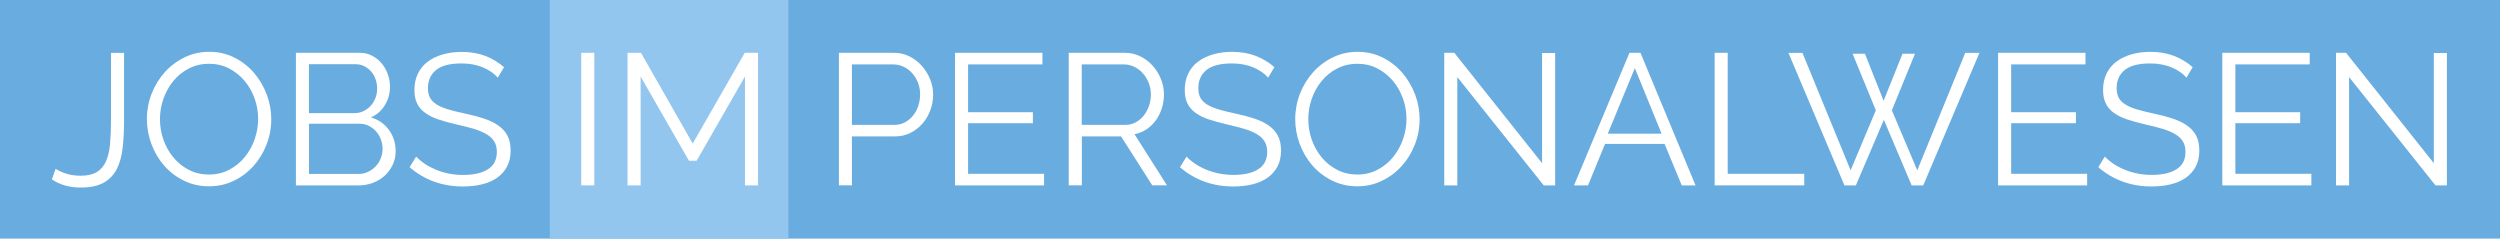 <?xml version="1.0" encoding="utf-8"?>
<!-- Generator: Adobe Illustrator 24.1.2, SVG Export Plug-In . SVG Version: 6.00 Build 0)  -->
<svg version="1.1" id="Ebene_1" xmlns="http://www.w3.org/2000/svg" xmlns:xlink="http://www.w3.org/1999/xlink" x="0px" y="0px"
	 viewBox="0 0 482 46" enable-background="new 0 0 482 46" xml:space="preserve">
<rect fill="#69ACDF" width="482" height="46"/>
<rect x="106" y="0" fill="#93C6EE" width="46" height="46"/>
<g>
	<path fill="#FFFFFF" d="M10.72,32.54c0.53,0.36,1.21,0.67,2.03,0.94c0.83,0.26,1.76,0.4,2.79,0.4c1.3,0,2.33-0.23,3.11-0.7
		c0.78-0.47,1.37-1.16,1.78-2.07c0.41-0.91,0.67-2.03,0.79-3.37c0.12-1.33,0.18-2.85,0.18-4.55v-13h2.52v13
		c0,1.94-0.09,3.71-0.27,5.31c-0.18,1.6-0.56,2.96-1.13,4.09c-0.58,1.13-1.42,2-2.52,2.63c-1.1,0.62-2.59,0.94-4.46,0.94
		c-2.16,0-4.01-0.53-5.54-1.58L10.72,32.54z"/>
	<path fill="#FFFFFF" d="M40.31,35.92c-1.78,0-3.4-0.37-4.88-1.1c-1.48-0.73-2.74-1.7-3.8-2.92c-1.06-1.21-1.87-2.6-2.45-4.16
		c-0.58-1.56-0.86-3.16-0.86-4.79c0-1.7,0.31-3.34,0.92-4.9c0.61-1.56,1.46-2.94,2.54-4.14c1.08-1.2,2.35-2.15,3.82-2.86
		c1.46-0.71,3.05-1.06,4.75-1.06c1.78,0,3.4,0.38,4.88,1.13s2.74,1.75,3.78,2.97c1.04,1.22,1.85,2.61,2.43,4.16S52.3,21.39,52.3,23
		c0,1.7-0.31,3.34-0.92,4.9c-0.61,1.56-1.45,2.93-2.52,4.12s-2.33,2.14-3.8,2.84C43.6,35.57,42.02,35.92,40.31,35.92z M30.84,22.96
		c0,1.39,0.23,2.73,0.68,4.01c0.46,1.28,1.1,2.42,1.94,3.42c0.84,1,1.84,1.79,2.99,2.38c1.15,0.59,2.44,0.88,3.85,0.88
		c1.44,0,2.75-0.31,3.92-0.94c1.18-0.62,2.17-1.44,2.99-2.45c0.82-1.01,1.45-2.15,1.89-3.42c0.44-1.27,0.67-2.57,0.67-3.89
		c0-1.39-0.23-2.73-0.7-4.01c-0.47-1.28-1.12-2.42-1.96-3.4c-0.84-0.98-1.84-1.77-2.99-2.36c-1.15-0.59-2.42-0.88-3.82-0.88
		c-1.44,0-2.75,0.31-3.92,0.92c-1.18,0.61-2.17,1.42-2.99,2.43c-0.82,1.01-1.45,2.15-1.89,3.42C31.06,20.34,30.84,21.64,30.84,22.96
		z"/>
	<path fill="#FFFFFF" d="M76.28,29.15c0,0.96-0.19,1.84-0.58,2.65c-0.38,0.8-0.9,1.5-1.55,2.09c-0.65,0.59-1.4,1.04-2.27,1.37
		c-0.86,0.32-1.79,0.49-2.77,0.49H57.05V10.18h12.31c0.89,0,1.69,0.19,2.41,0.58c0.72,0.38,1.33,0.88,1.84,1.49
		c0.5,0.61,0.89,1.31,1.17,2.09c0.28,0.78,0.41,1.57,0.41,2.36c0,1.3-0.32,2.48-0.97,3.55c-0.65,1.07-1.55,1.87-2.7,2.39
		c1.46,0.43,2.62,1.24,3.47,2.41C75.85,26.22,76.28,27.59,76.28,29.15z M59.57,12.38v9.43h8.78c0.62,0,1.21-0.13,1.75-0.4
		c0.54-0.26,1-0.61,1.39-1.04c0.38-0.43,0.68-0.93,0.9-1.49c0.22-0.56,0.32-1.16,0.32-1.78c0-0.65-0.1-1.26-0.31-1.84
		c-0.2-0.58-0.49-1.07-0.86-1.49c-0.37-0.42-0.81-0.76-1.31-1.01s-1.06-0.38-1.66-0.38H59.57z M73.76,28.72
		c0-0.62-0.11-1.23-0.32-1.82c-0.22-0.59-0.52-1.1-0.92-1.55c-0.4-0.44-0.86-0.8-1.4-1.08c-0.54-0.28-1.12-0.41-1.75-0.41h-9.79
		v9.68h9.54c0.65,0,1.25-0.13,1.82-0.4c0.56-0.26,1.06-0.62,1.48-1.06c0.42-0.44,0.75-0.96,0.99-1.55
		C73.63,29.95,73.76,29.34,73.76,28.72z"/>
	<path fill="#FFFFFF" d="M95.97,14.97c-0.72-0.82-1.68-1.48-2.88-1.98c-1.2-0.5-2.57-0.76-4.1-0.76c-2.26,0-3.9,0.43-4.93,1.28
		c-1.03,0.85-1.55,2.01-1.55,3.47c0,0.77,0.14,1.4,0.41,1.89c0.28,0.49,0.7,0.92,1.28,1.28c0.58,0.36,1.31,0.67,2.21,0.94
		s1.96,0.53,3.19,0.79c1.37,0.29,2.6,0.61,3.69,0.97c1.09,0.36,2.02,0.81,2.79,1.35c0.77,0.54,1.36,1.19,1.76,1.96
		c0.41,0.77,0.61,1.73,0.61,2.88c0,1.18-0.23,2.2-0.68,3.06c-0.46,0.86-1.09,1.58-1.91,2.16c-0.82,0.58-1.79,1-2.92,1.28
		c-1.13,0.28-2.36,0.41-3.71,0.41c-3.96,0-7.38-1.24-10.26-3.71l1.26-2.05c0.46,0.48,1,0.94,1.64,1.37C82.51,32,83.22,32.37,84,32.7
		s1.61,0.58,2.5,0.76c0.89,0.18,1.82,0.27,2.81,0.27c2.04,0,3.63-0.37,4.77-1.1c1.14-0.73,1.71-1.84,1.71-3.33
		c0-0.79-0.16-1.46-0.49-2c-0.32-0.54-0.81-1.01-1.46-1.4s-1.45-0.74-2.41-1.03c-0.96-0.29-2.08-0.58-3.35-0.86
		c-1.34-0.31-2.52-0.64-3.53-0.97c-1.01-0.34-1.86-0.76-2.56-1.26c-0.7-0.5-1.22-1.11-1.57-1.82c-0.35-0.71-0.52-1.58-0.52-2.61
		c0-1.18,0.22-2.23,0.67-3.15c0.44-0.92,1.07-1.69,1.89-2.3c0.82-0.61,1.78-1.08,2.88-1.4c1.1-0.32,2.33-0.49,3.67-0.49
		c1.7,0,3.22,0.26,4.55,0.77s2.54,1.24,3.62,2.18L95.97,14.97z"/>
	<path fill="#FFFFFF" d="M112.06,35.74V10.18h2.52v25.56H112.06z"/>
	<path fill="#FFFFFF" d="M143.63,35.74V14.75l-9.32,16.24h-1.48l-9.32-16.24v20.99h-2.52V10.18h2.59l9.97,17.5l10.04-17.5h2.56
		v25.56H143.63z"/>
	<path fill="#FFFFFF" d="M161.74,35.74V10.18h10.58c1.1,0,2.12,0.23,3.04,0.7c0.92,0.47,1.72,1.08,2.39,1.84
		c0.67,0.76,1.2,1.61,1.58,2.57c0.38,0.96,0.58,1.93,0.58,2.92c0,1.06-0.18,2.07-0.54,3.04c-0.36,0.97-0.86,1.83-1.51,2.57
		c-0.65,0.74-1.42,1.34-2.32,1.8c-0.9,0.46-1.9,0.68-3.01,0.68h-8.28v9.43H161.74z M164.26,24.08h8.17c0.74,0,1.42-0.16,2.03-0.49
		c0.61-0.32,1.13-0.76,1.57-1.3s0.77-1.16,1.01-1.87c0.24-0.71,0.36-1.45,0.36-2.21c0-0.79-0.14-1.54-0.41-2.25
		c-0.28-0.71-0.65-1.33-1.12-1.85c-0.47-0.53-1.02-0.94-1.66-1.24c-0.64-0.3-1.3-0.45-2-0.45h-7.96V24.08z"/>
	<path fill="#FFFFFF" d="M201.3,33.51v2.23h-17.17V10.18h16.85v2.23h-14.33v9.22h12.49v2.12h-12.49v9.76H201.3z"/>
	<path fill="#FFFFFF" d="M206.05,35.74V10.18h10.8c1.1,0,2.12,0.23,3.04,0.7c0.92,0.47,1.72,1.08,2.39,1.84
		c0.67,0.76,1.19,1.61,1.57,2.57c0.37,0.96,0.56,1.93,0.56,2.92c0,0.94-0.14,1.83-0.41,2.68c-0.28,0.85-0.66,1.62-1.15,2.3
		c-0.49,0.68-1.09,1.26-1.78,1.73c-0.7,0.47-1.48,0.79-2.34,0.95l6.26,9.86h-2.84l-6.01-9.43h-7.56v9.43H206.05z M208.57,24.08h8.35
		c0.74,0,1.42-0.16,2.03-0.49c0.61-0.32,1.13-0.76,1.57-1.31c0.43-0.55,0.77-1.18,1.01-1.87c0.24-0.7,0.36-1.43,0.36-2.2
		c0-0.77-0.14-1.51-0.41-2.21c-0.28-0.71-0.65-1.33-1.12-1.85c-0.47-0.53-1.02-0.95-1.66-1.26c-0.64-0.31-1.3-0.47-2-0.47h-8.14
		V24.08z"/>
	<path fill="#FFFFFF" d="M244.5,14.97c-0.72-0.82-1.68-1.48-2.88-1.98c-1.2-0.5-2.57-0.76-4.1-0.76c-2.26,0-3.9,0.43-4.93,1.28
		c-1.03,0.85-1.55,2.01-1.55,3.47c0,0.77,0.14,1.4,0.41,1.89c0.28,0.49,0.7,0.92,1.28,1.28c0.58,0.36,1.31,0.67,2.21,0.94
		s1.96,0.53,3.19,0.79c1.37,0.29,2.6,0.61,3.69,0.97c1.09,0.36,2.02,0.81,2.79,1.35c0.77,0.54,1.36,1.19,1.76,1.96
		c0.41,0.77,0.61,1.73,0.61,2.88c0,1.18-0.23,2.2-0.68,3.06c-0.46,0.86-1.09,1.58-1.91,2.16c-0.82,0.58-1.79,1-2.92,1.28
		c-1.13,0.28-2.36,0.41-3.71,0.41c-3.96,0-7.38-1.24-10.26-3.71l1.26-2.05c0.46,0.48,1,0.94,1.64,1.37
		c0.64,0.43,1.34,0.81,2.12,1.13s1.61,0.58,2.5,0.76c0.89,0.18,1.82,0.27,2.81,0.27c2.04,0,3.63-0.37,4.77-1.1
		c1.14-0.73,1.71-1.84,1.71-3.33c0-0.79-0.16-1.46-0.49-2c-0.32-0.54-0.81-1.01-1.46-1.4s-1.45-0.74-2.41-1.03
		c-0.96-0.29-2.08-0.58-3.35-0.86c-1.34-0.31-2.52-0.64-3.53-0.97c-1.01-0.34-1.86-0.76-2.56-1.26c-0.7-0.5-1.22-1.11-1.57-1.82
		c-0.35-0.71-0.52-1.58-0.52-2.61c0-1.18,0.22-2.23,0.67-3.15c0.44-0.92,1.07-1.69,1.89-2.3c0.82-0.61,1.78-1.08,2.88-1.4
		c1.1-0.32,2.33-0.49,3.67-0.49c1.7,0,3.22,0.26,4.55,0.77s2.54,1.24,3.62,2.18L244.5,14.97z"/>
	<path fill="#FFFFFF" d="M261.71,35.92c-1.78,0-3.4-0.37-4.88-1.1c-1.48-0.73-2.74-1.7-3.8-2.92c-1.06-1.21-1.87-2.6-2.45-4.16
		c-0.58-1.56-0.86-3.16-0.86-4.79c0-1.7,0.31-3.34,0.92-4.9c0.61-1.56,1.46-2.94,2.54-4.14c1.08-1.2,2.35-2.15,3.82-2.86
		c1.46-0.71,3.05-1.06,4.75-1.06c1.78,0,3.4,0.38,4.88,1.13s2.74,1.75,3.78,2.97c1.04,1.22,1.85,2.61,2.43,4.16s0.86,3.13,0.86,4.73
		c0,1.7-0.31,3.34-0.92,4.9c-0.61,1.56-1.45,2.93-2.52,4.12s-2.33,2.14-3.8,2.84C265,35.57,263.41,35.92,261.71,35.92z
		 M252.24,22.96c0,1.39,0.23,2.73,0.68,4.01c0.46,1.28,1.1,2.42,1.94,3.42c0.84,1,1.84,1.79,2.99,2.38
		c1.15,0.59,2.44,0.88,3.85,0.88c1.44,0,2.75-0.31,3.92-0.94c1.18-0.62,2.17-1.44,2.99-2.45c0.82-1.01,1.45-2.15,1.89-3.42
		c0.44-1.27,0.67-2.57,0.67-3.89c0-1.39-0.23-2.73-0.7-4.01c-0.47-1.28-1.12-2.42-1.96-3.4c-0.84-0.98-1.84-1.77-2.99-2.36
		c-1.15-0.59-2.42-0.88-3.82-0.88c-1.44,0-2.75,0.31-3.92,0.92c-1.18,0.61-2.17,1.42-2.99,2.43c-0.82,1.01-1.45,2.15-1.89,3.42
		C252.46,20.34,252.24,21.64,252.24,22.96z"/>
	<path fill="#FFFFFF" d="M280.97,14.86v20.88h-2.52V10.18h1.94l16.92,21.28V10.22h2.52v25.52h-2.2L280.97,14.86z"/>
	<path fill="#FFFFFF" d="M314.16,10.18h2.12l10.62,25.56h-2.66l-3.31-7.99h-11.48l-3.28,7.99h-2.7L314.16,10.18z M320.35,25.77
		l-5.15-12.64l-5.22,12.64H320.35z"/>
	<path fill="#FFFFFF" d="M330.58,35.74V10.18h2.52v23.33h14.76v2.23H330.58z"/>
	<path fill="#FFFFFF" d="M357.18,10.36h2.38l3.6,9.07l3.64-9.07h2.41l-4.46,10.91l4.9,11.56l9.25-22.64h2.74l-10.84,25.56h-2.23
		l-5.36-12.64l-5.4,12.64h-2.2l-10.8-25.56h2.7l9.29,22.64l4.86-11.56L357.18,10.36z"/>
	<path fill="#FFFFFF" d="M402.4,33.51v2.23h-17.17V10.18h16.85v2.23h-14.33v9.22h12.49v2.12h-12.49v9.76H402.4z"/>
	<path fill="#FFFFFF" d="M421.55,14.97c-0.72-0.82-1.68-1.48-2.88-1.98s-2.57-0.76-4.1-0.76c-2.26,0-3.9,0.43-4.93,1.28
		c-1.03,0.85-1.55,2.01-1.55,3.47c0,0.77,0.14,1.4,0.41,1.89c0.28,0.49,0.7,0.92,1.28,1.28c0.58,0.36,1.31,0.67,2.21,0.94
		s1.96,0.53,3.19,0.79c1.37,0.29,2.6,0.61,3.69,0.97c1.09,0.36,2.02,0.81,2.79,1.35c0.77,0.54,1.36,1.19,1.76,1.96
		c0.41,0.77,0.61,1.73,0.61,2.88c0,1.18-0.23,2.2-0.68,3.06c-0.46,0.86-1.09,1.58-1.91,2.16c-0.82,0.58-1.79,1-2.92,1.28
		c-1.13,0.28-2.36,0.41-3.71,0.41c-3.96,0-7.38-1.24-10.26-3.71l1.26-2.05c0.46,0.48,1,0.94,1.64,1.37
		c0.64,0.43,1.34,0.81,2.12,1.13s1.61,0.58,2.5,0.76c0.89,0.18,1.82,0.27,2.81,0.27c2.04,0,3.63-0.37,4.77-1.1s1.71-1.84,1.71-3.33
		c0-0.79-0.16-1.46-0.49-2c-0.32-0.54-0.81-1.01-1.46-1.4c-0.65-0.4-1.45-0.74-2.41-1.03c-0.96-0.29-2.08-0.58-3.35-0.86
		c-1.34-0.31-2.52-0.64-3.53-0.97c-1.01-0.34-1.86-0.76-2.56-1.26c-0.7-0.5-1.22-1.11-1.57-1.82c-0.35-0.71-0.52-1.58-0.52-2.61
		c0-1.18,0.22-2.23,0.67-3.15c0.44-0.92,1.07-1.69,1.89-2.3c0.82-0.61,1.78-1.08,2.88-1.4c1.1-0.32,2.33-0.49,3.67-0.49
		c1.7,0,3.22,0.26,4.55,0.77s2.54,1.24,3.62,2.18L421.55,14.97z"/>
	<path fill="#FFFFFF" d="M445.63,33.51v2.23h-17.17V10.18h16.85v2.23h-14.33v9.22h12.49v2.12h-12.49v9.76H445.63z"/>
	<path fill="#FFFFFF" d="M452.9,14.86v20.88h-2.52V10.18h1.94l16.92,21.28V10.22h2.52v25.52h-2.2L452.9,14.86z"/>
</g>
</svg>
